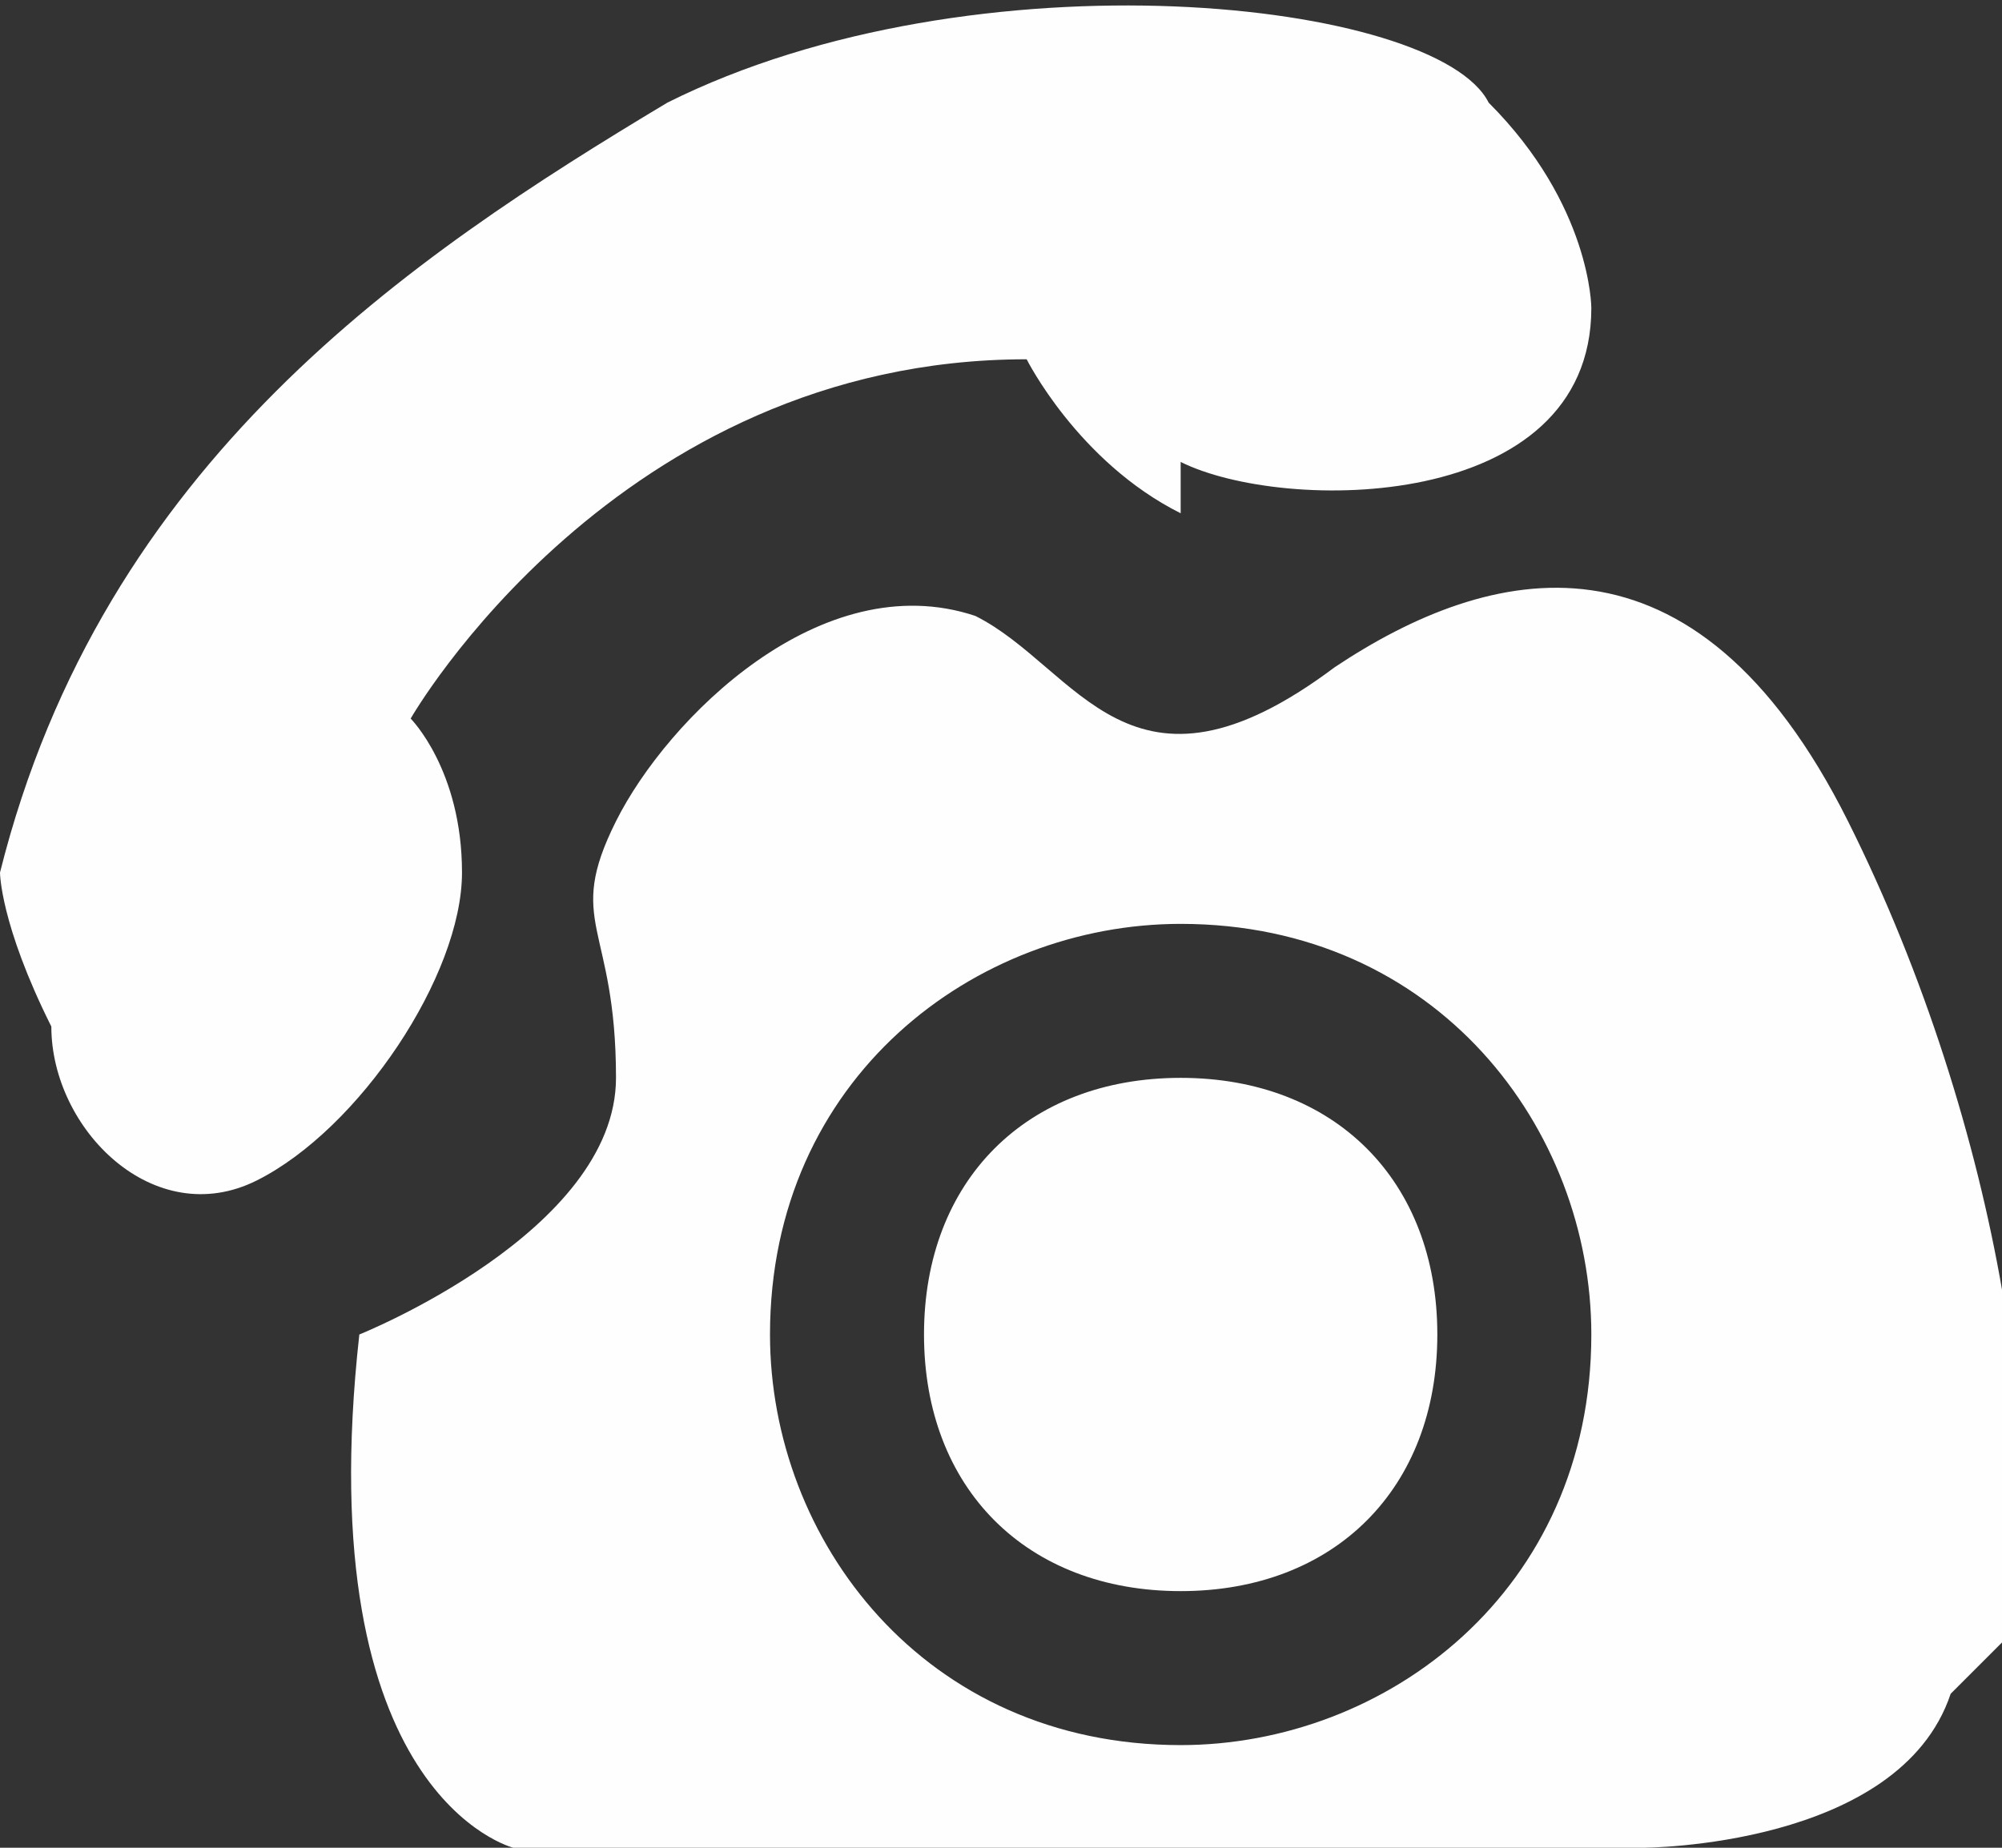 <?xml version="1.0" encoding="UTF-8"?>
<!DOCTYPE svg PUBLIC "-//W3C//DTD SVG 1.1//EN" "http://www.w3.org/Graphics/SVG/1.1/DTD/svg11.dtd">
<!-- Creator: CorelDRAW X6 -->
<svg xmlns="http://www.w3.org/2000/svg" xml:space="preserve" width="39px" height="36px" version="1.1" style="shape-rendering:geometricPrecision; text-rendering:geometricPrecision; image-rendering:optimizeQuality; fill-rule:evenodd; clip-rule:evenodd"
viewBox="0 0 39 36"
 xmlns:xlink="http://www.w3.org/1999/xlink">
 <rect x="0" y="0" width="39" height="36" fill="#333333" stroke="none"/>
 <defs>
  <style type="text/css">
   <![CDATA[
    .fil0 {fill:#FEFEFE}
   ]]>
  </style>
 </defs>
 <g id="Layer_x0020_1">
  <path class="fil0" d="M38 33c-1,3 -6,3 -6,3l-22 0c0,0 -4,-1 -3,-10 0,0 5,-2 5,-5 0,-3 -1,-3 0,-5 1,-2 4,-5 7,-4 2,1 3,4 7,1 3,-2 7,-3 10,3 3,6 4,13 3,16l0 0zm-15 -15c-4,0 -8,3 -8,8 0,4 3,8 8,8 4,0 8,-3 8,-8 0,-4 -3,-8 -8,-8l0 0zm0 13c-3,0 -5,-2 -5,-5 0,-3 2,-5 5,-5 3,0 5,2 5,5 0,3 -2,5 -5,5l0 0zm0 -21c-2,-1 -3,-3 -3,-3 -8,0 -12,7 -12,7 0,0 1,1 1,3 0,2 -2,5 -4,6 -2,1 -4,-1 -4,-3 -1,-2 -1,-3 -1,-3 2,-8 8,-12 13,-15 6,-3 15,-2 16,0 2,2 2,4 2,4 0,4 -6,4 -8,3l0 0z"/>
 </g>
</svg>

